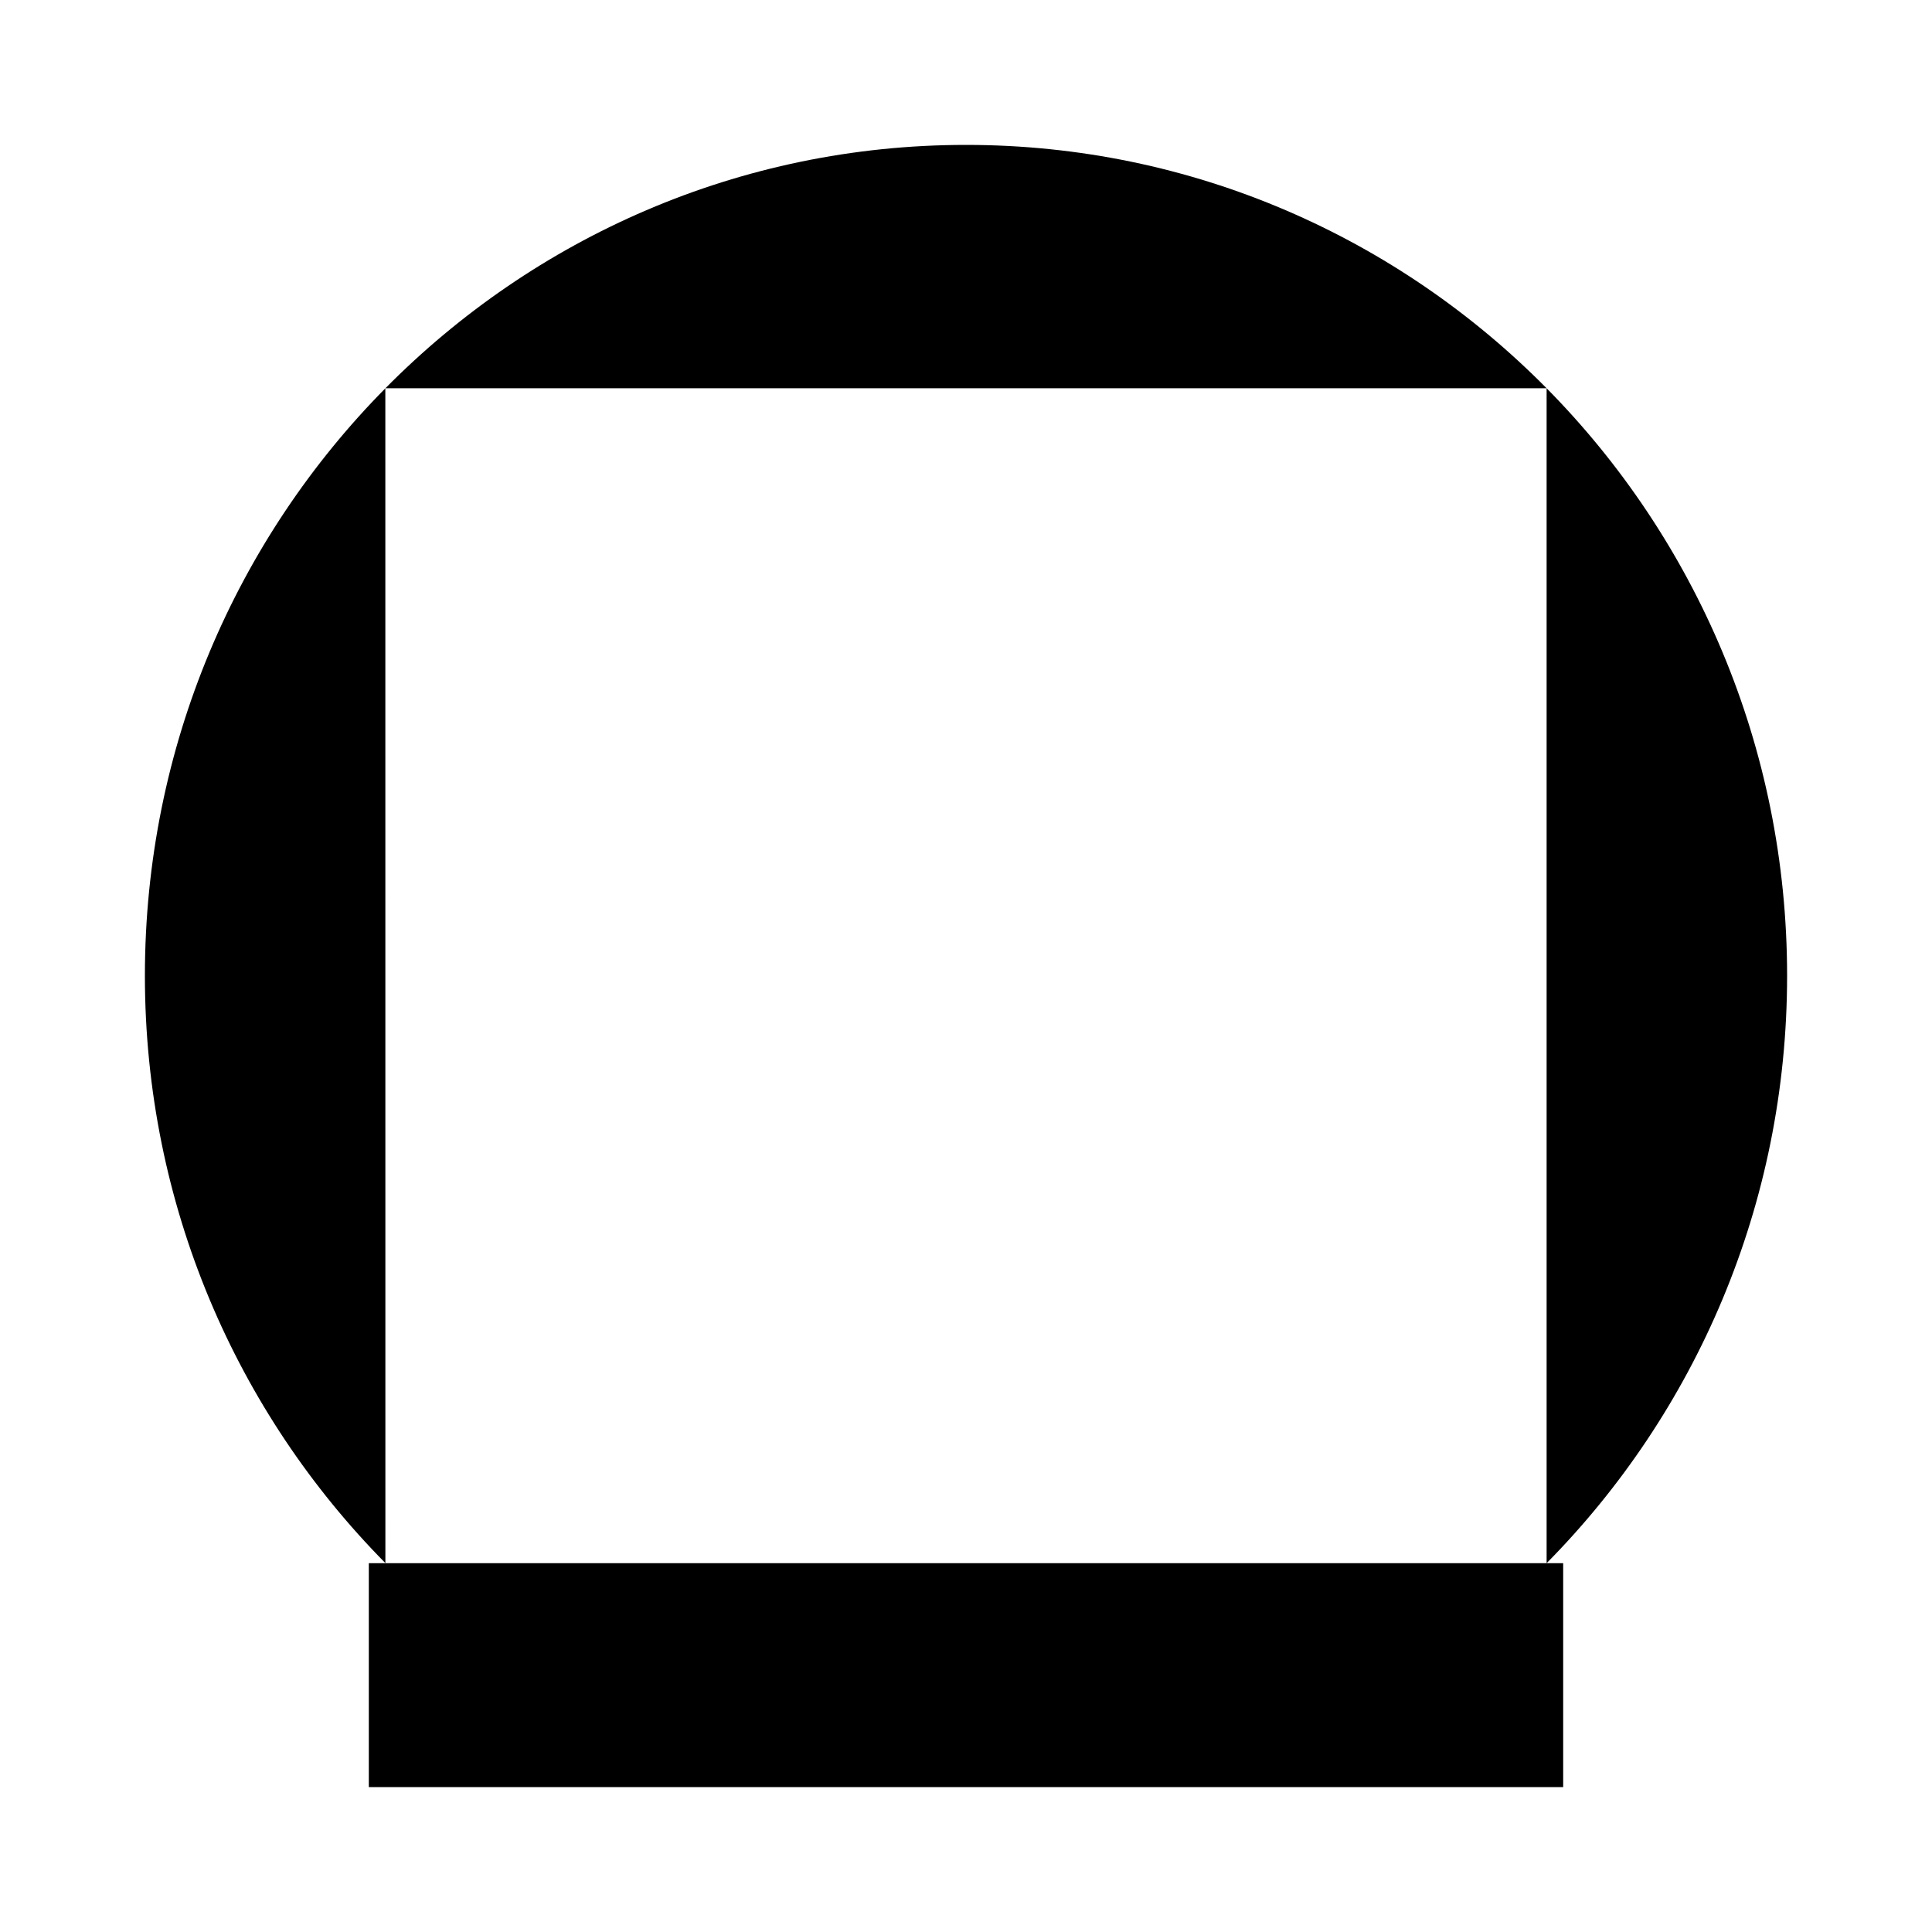 <svg width="40" height="40" viewBox="0 0 40 40" fill="none" xmlns="http://www.w3.org/2000/svg">
<path d="M7.978 8.038H32.021V32.364C35.097 29.251 37 24.951 37 20.201C37 10.701 29.388 3 20 3C10.613 3 3 10.701 3 20.201C3 24.951 4.903 29.25 7.979 32.362L7.978 8.038Z" fill="black"/>
<path d="M7.636 32.364V37H32.364V32.364H7.636Z" fill="black"/>
</svg>
